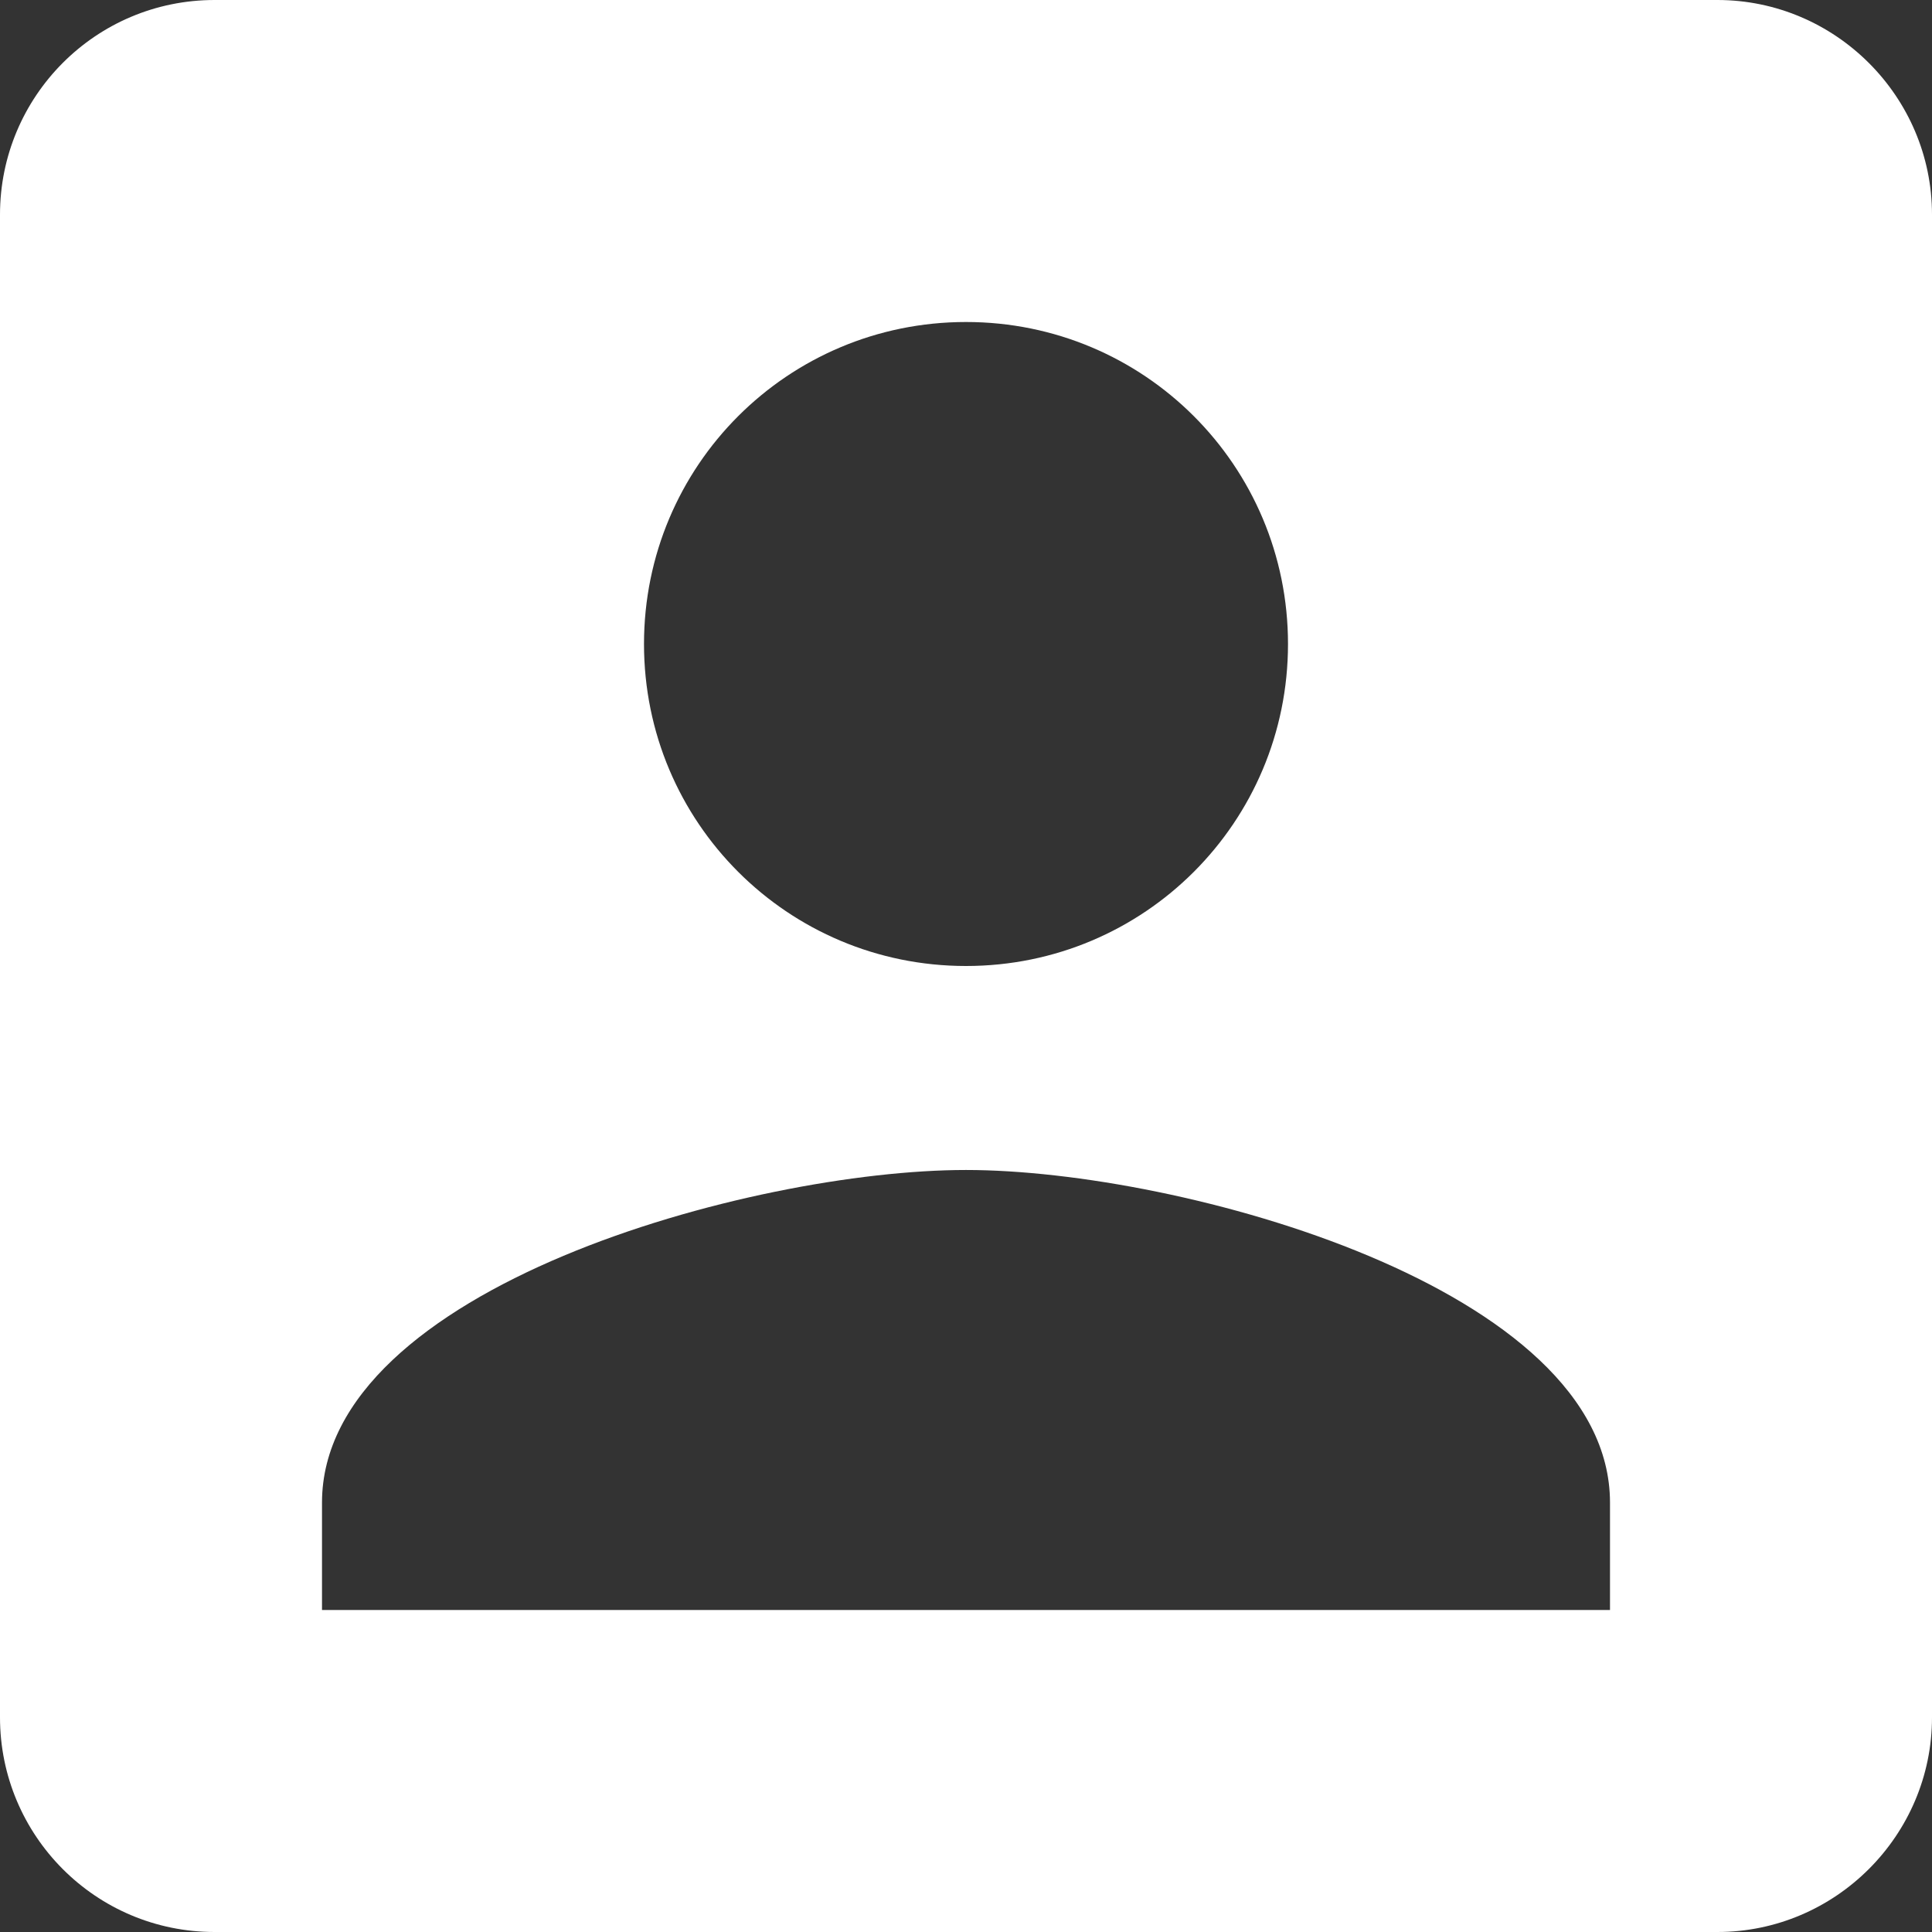 <svg width="12" height="12" viewBox="0 0 12 12" fill="none" xmlns="http://www.w3.org/2000/svg">
<rect x="0" y="0" width="12" height="12" fill="#333333" stroke="none"/>
<path d="M0 1.333V10.667C0 11.4 0.593 12 1.333 12H10.667C11.4 12 12 11.4 12 10.667V1.333C12 0.6 11.4 0 10.667 0H1.333C0.593 0 0 0.6 0 1.333ZM8 4C8 5.107 7.107 6 6 6C4.893 6 4 5.107 4 4C4 2.893 4.893 2 6 2C7.107 2 8 2.893 8 4ZM2 9.333C2 8 4.667 7.267 6 7.267C7.333 7.267 10 8 10 9.333V10H2V9.333Z" fill="white"/>
</svg>

